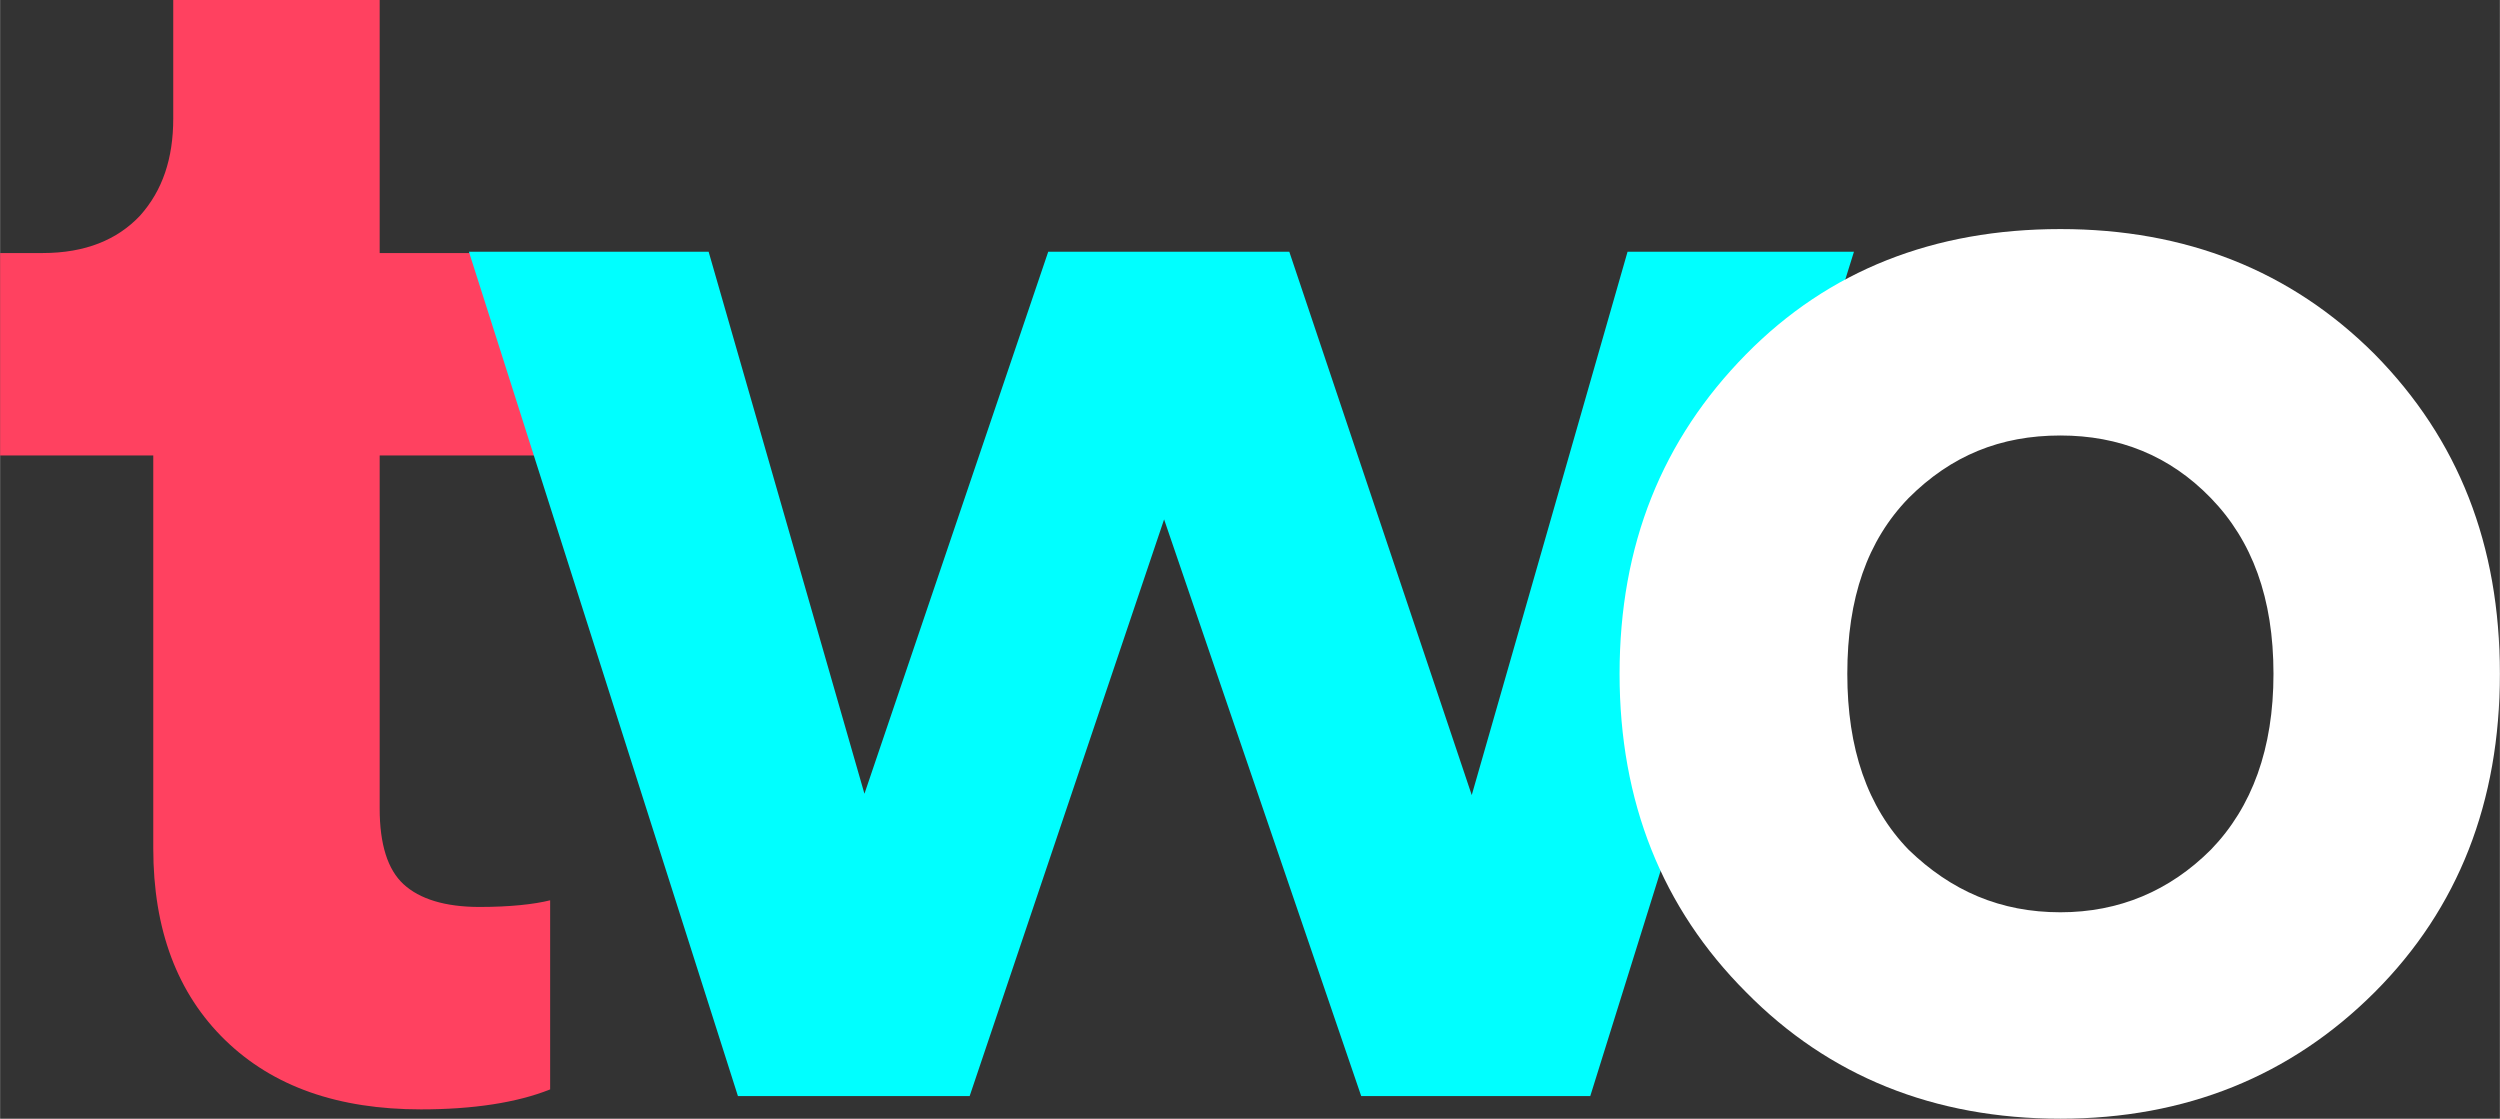 <?xml version="1.0" encoding="UTF-8"?>
<!DOCTYPE svg PUBLIC "-//W3C//DTD SVG 1.1//EN" "http://www.w3.org/Graphics/SVG/1.1/DTD/svg11.dtd">
<!-- Creator: CorelDRAW X8 -->
<svg xmlns="http://www.w3.org/2000/svg" xml:space="preserve" width="21.65cm" height="9.688cm" version="1.1" style="shape-rendering:geometricPrecision; text-rendering:geometricPrecision; image-rendering:optimizeQuality; fill-rule:evenodd; clip-rule:evenodd"
viewBox="0 0 1877 840"
 xmlns:xlink="http://www.w3.org/1999/xlink">
 <rect x="0" y="0" width="1877" height="840" fill="#333333" stroke="none"/>
 <defs>
  <style type="text/css">
   <![CDATA[
    .fil1 {fill:aqua;fill-rule:nonzero}
    .fil0 {fill:#FF4160;fill-rule:nonzero}
    .fil2 {fill:white;fill-rule:nonzero}
   ]]>
  </style>
 </defs>
 <g id="Camada_x0020_1">
  <path class="fil0" d="M285 0l0 190 128 0 0 152 -128 0 0 265c0,27 6,46 18,57 12,11 31,17 57,17 23,0 41,-2 53,-5l0 142c-25,10 -58,15 -97,15 -62,0 -111,-17 -147,-52 -36,-35 -54,-83 -54,-144l0 -295 -115 0 0 -152 32 0c32,0 56,-10 73,-28 17,-19 25,-43 25,-73l0 -89 155 0z"/>
  <polygon class="fil1" points="787,189 968,189 1105,597 1222,189 1392,189 1194,823 1022,823 874,390 728,823 554,823 352,189 532,189 649,596 "/>
  <path class="fil2" d="M1433 638c32,31 69,47 114,47 44,0 82,-16 113,-47 31,-32 47,-76 47,-132 0,-57 -16,-100 -47,-132 -31,-32 -69,-47 -113,-47 -45,0 -82,15 -114,47 -31,32 -46,75 -46,132 0,56 15,100 46,132zm-122 -372c62,-63 141,-94 236,-94 94,0 173,31 236,94 63,64 94,143 94,240 0,96 -31,176 -94,239 -63,63 -142,95 -236,95 -95,0 -174,-32 -236,-95 -63,-63 -95,-143 -95,-239 0,-97 32,-176 95,-240z"/>
 </g>
</svg>
